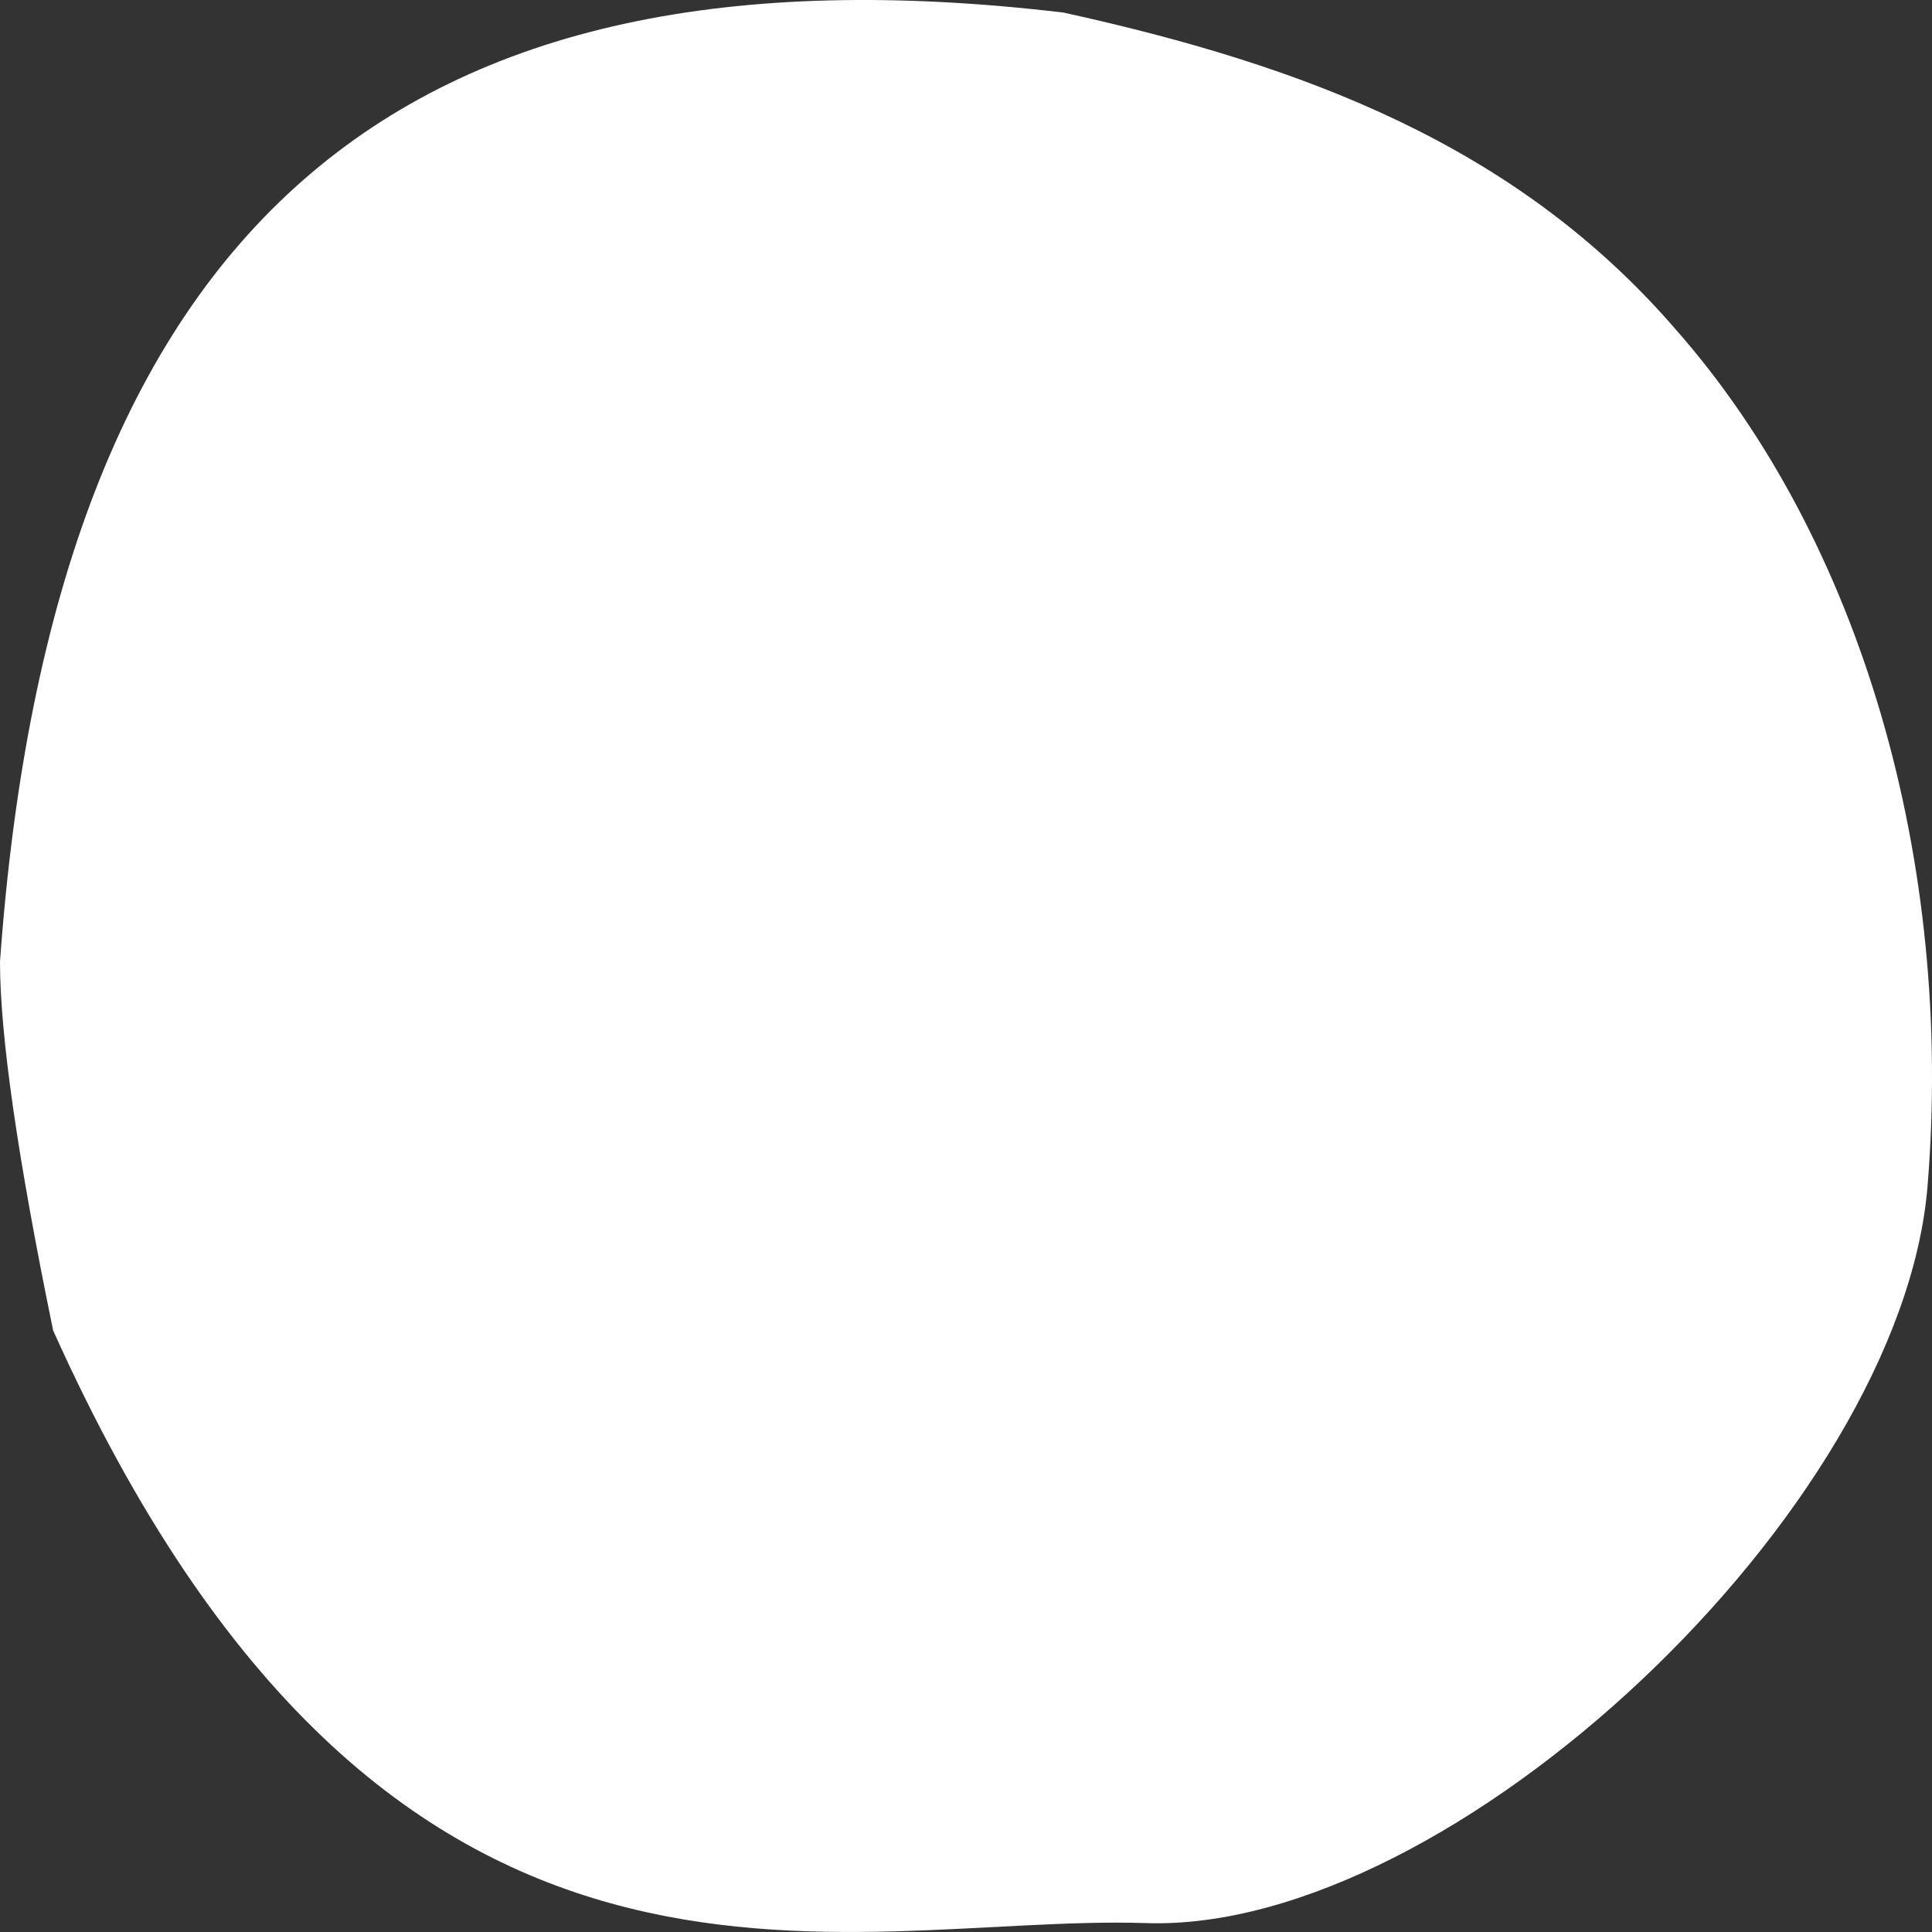 <?xml version="1.0" encoding="UTF-8"?>
<svg width="23px" height="23px" viewBox="0 0 23 23" version="1.1" xmlns="http://www.w3.org/2000/svg" xmlns:xlink="http://www.w3.org/1999/xlink">
    <rect x="0" y="0" width="23" height="23" fill="#333333" stroke="none"/>
    <!-- Generator: Sketch 48.2 (47327) - http://www.bohemiancoding.com/sketch -->
    <title>Combined Shape</title>
    <desc>Created with Sketch.</desc>
    <defs></defs>
    <g id="ebox_ui-home-::-locate" stroke="none" stroke-width="1" fill="none" fill-rule="evenodd" transform="translate(-1434, -102)">
        <g id="Pop-up" transform="translate(1414, 33)" fill="#FFFFFF">
            <g id="Dropdown" transform="translate(20, 69)">
                <g id="ic_pin">
                    <path d="M0.633,15.84 C0.211,13.791 0,12.327 0,11.447 C0.633,2.661 4.749,-0.791 12.663,0.15 C15.512,0.778 18.044,1.719 19.944,3.916 C22.159,6.426 23.263,10.262 22.947,14.121 C22.63,17.981 17.286,23.014 13.644,22.894 C10.002,22.775 4.631,24.737 0.633,15.84 Z" id="Combined-Shape"></path>
                </g>
            </g>
        </g>
    </g>
</svg>